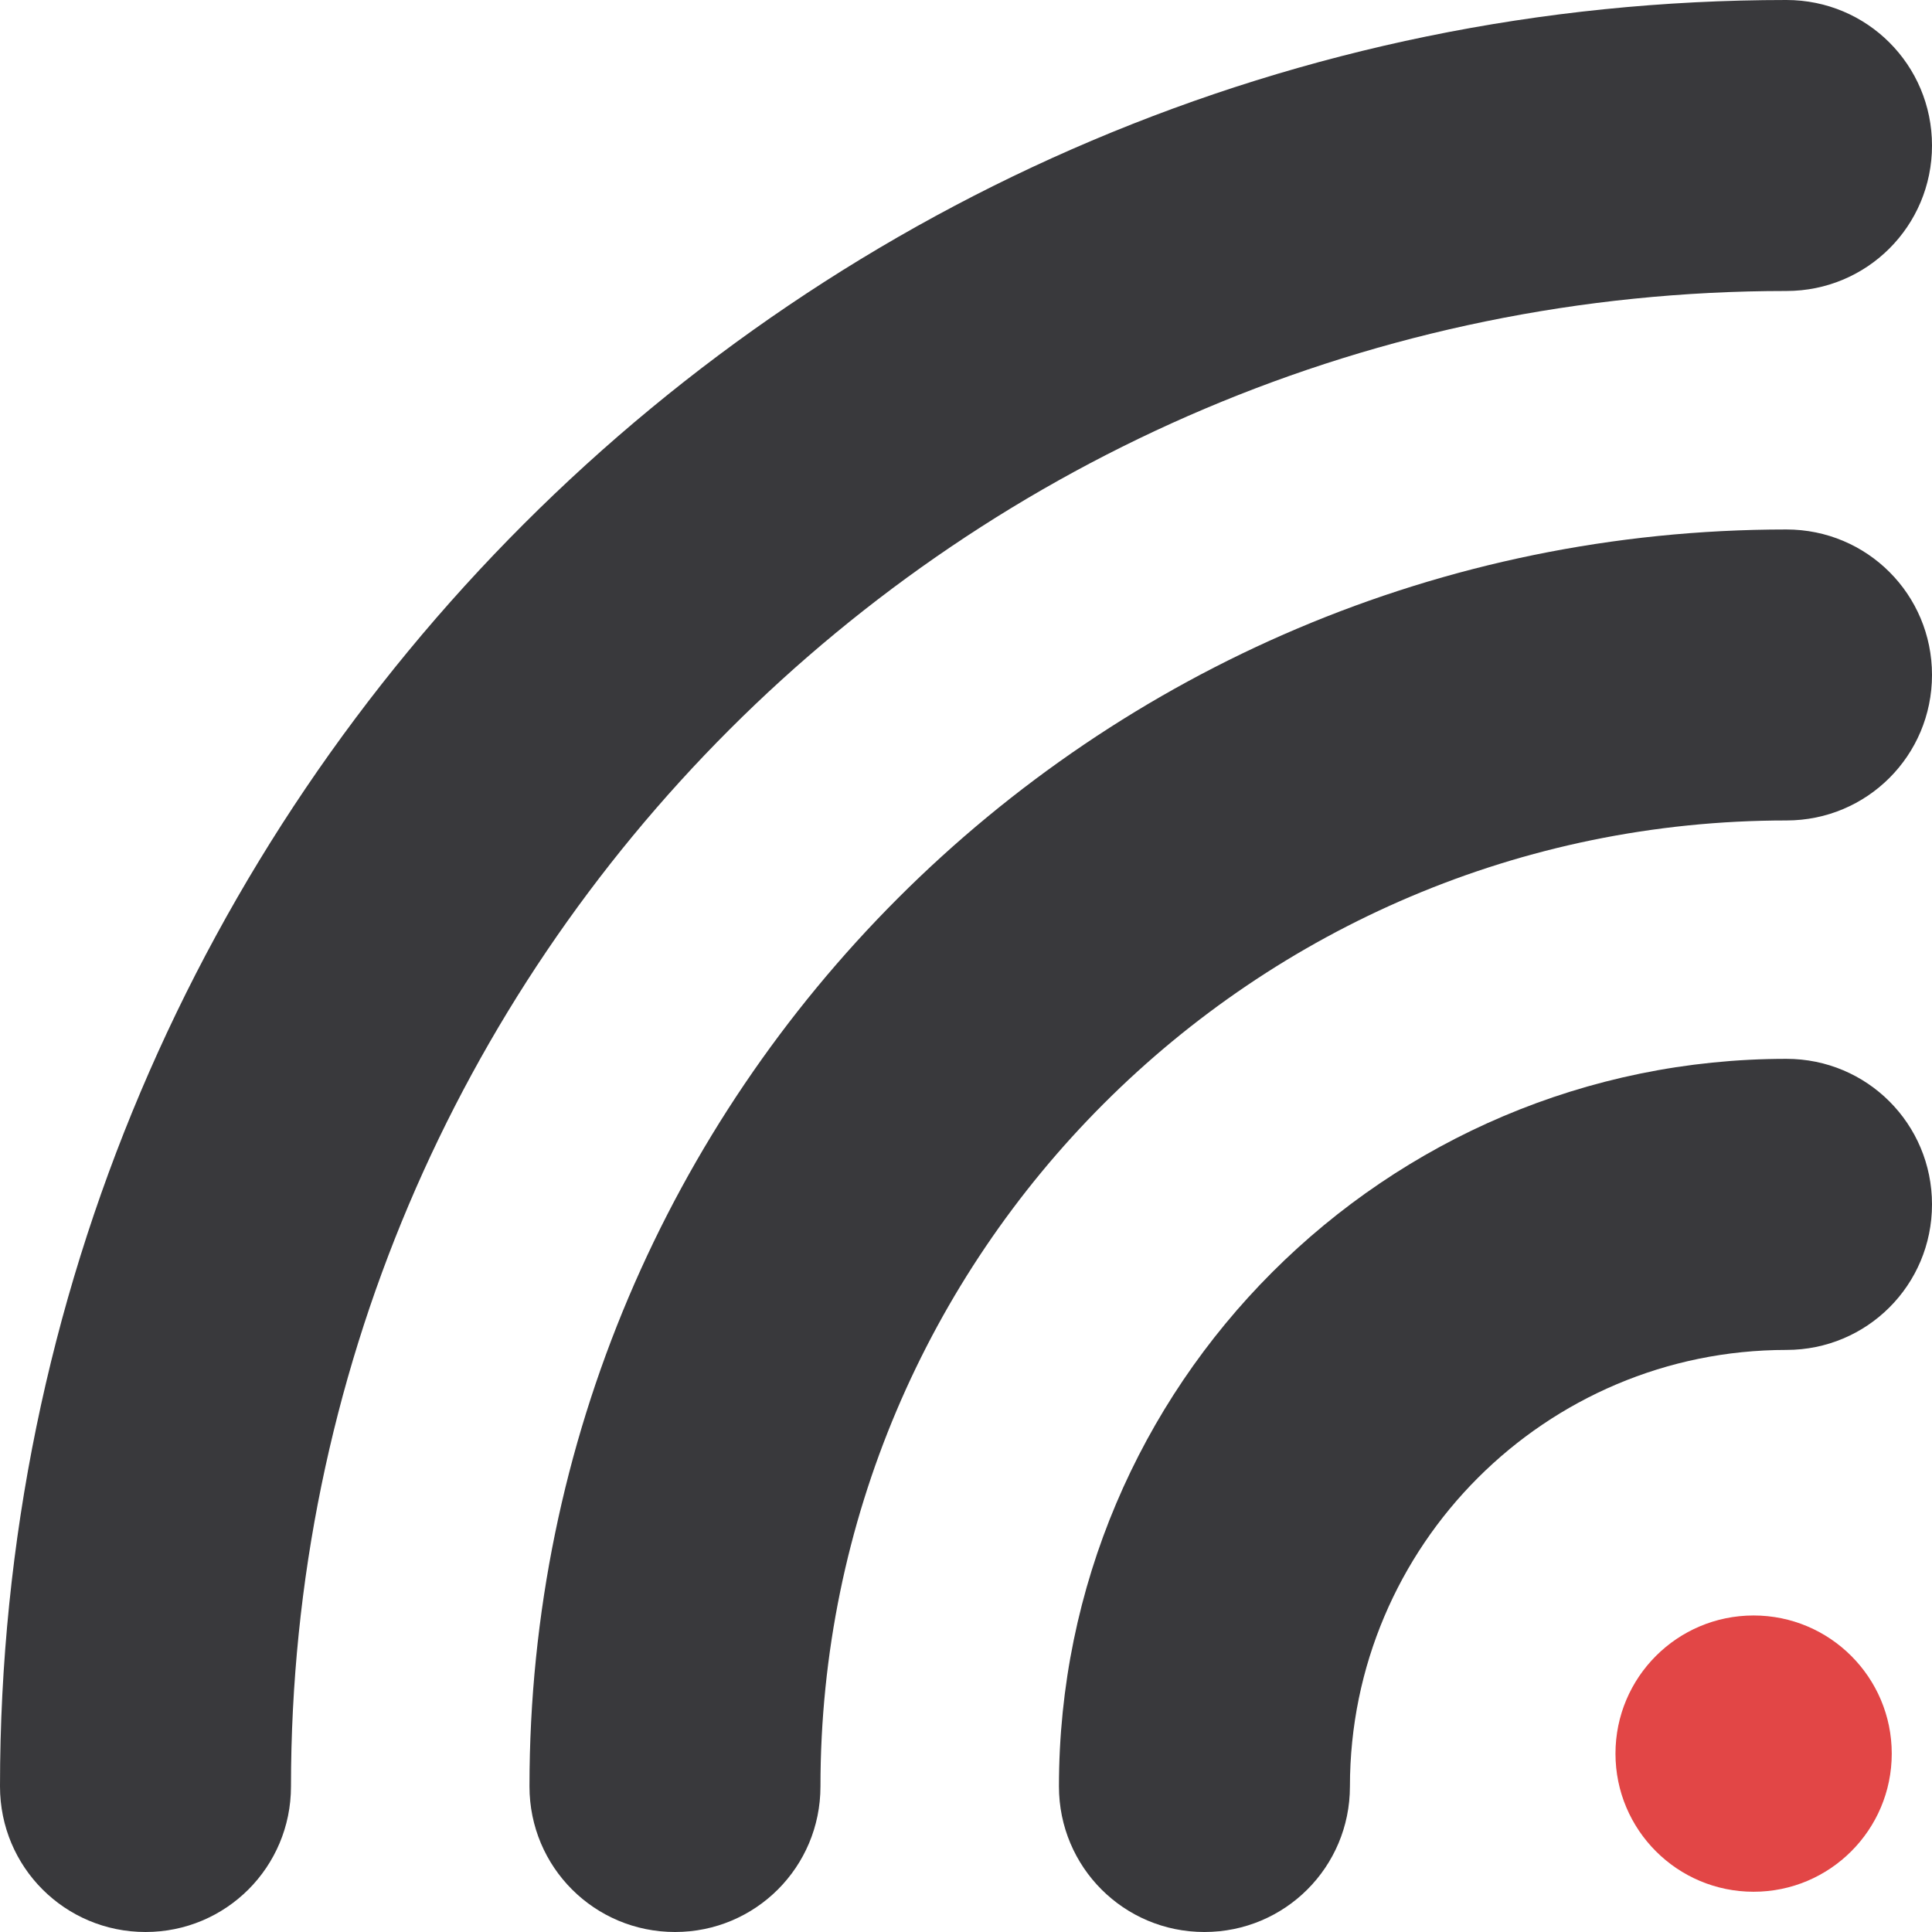 <svg width="18" height="18" viewBox="0 0 18 18" fill="none" xmlns="http://www.w3.org/2000/svg">
<path d="M16.644 0C17.395 0 18 0.605 18 1.356C18 2.106 17.395 2.711 16.644 2.711C8.962 2.711 2.711 8.962 2.711 16.644C2.711 17.395 2.106 18 1.356 18C0.605 18 0 17.395 0 16.644C0 7.468 7.468 0 16.644 0Z" fill="#39393C"/>
<path d="M16.644 4.933C17.395 4.933 18 5.538 18 6.288C18 7.039 17.395 7.644 16.644 7.644C11.681 7.644 7.644 11.681 7.644 16.644C7.644 17.395 7.039 18 6.289 18C5.538 18 4.933 17.395 4.933 16.644C4.933 10.187 10.187 4.933 16.644 4.933Z" fill="#39393C"/>
<path d="M16.644 9.865C17.395 9.865 18 10.471 18 11.221C18 11.972 17.395 12.577 16.644 12.577C14.4 12.577 12.577 14.4 12.577 16.644C12.577 17.395 11.972 18 11.221 18C10.471 18 9.866 17.395 9.866 16.644C9.866 12.906 12.906 9.865 16.644 9.865Z" fill="#39393C"/>
<path d="M16.338 17.625C15.627 17.625 15.051 17.049 15.051 16.338C15.051 15.627 15.627 15.051 16.338 15.051C17.048 15.051 17.625 15.627 17.625 16.338C17.625 17.049 17.048 17.625 16.338 17.625Z" fill="#E24646"/>
</svg>
